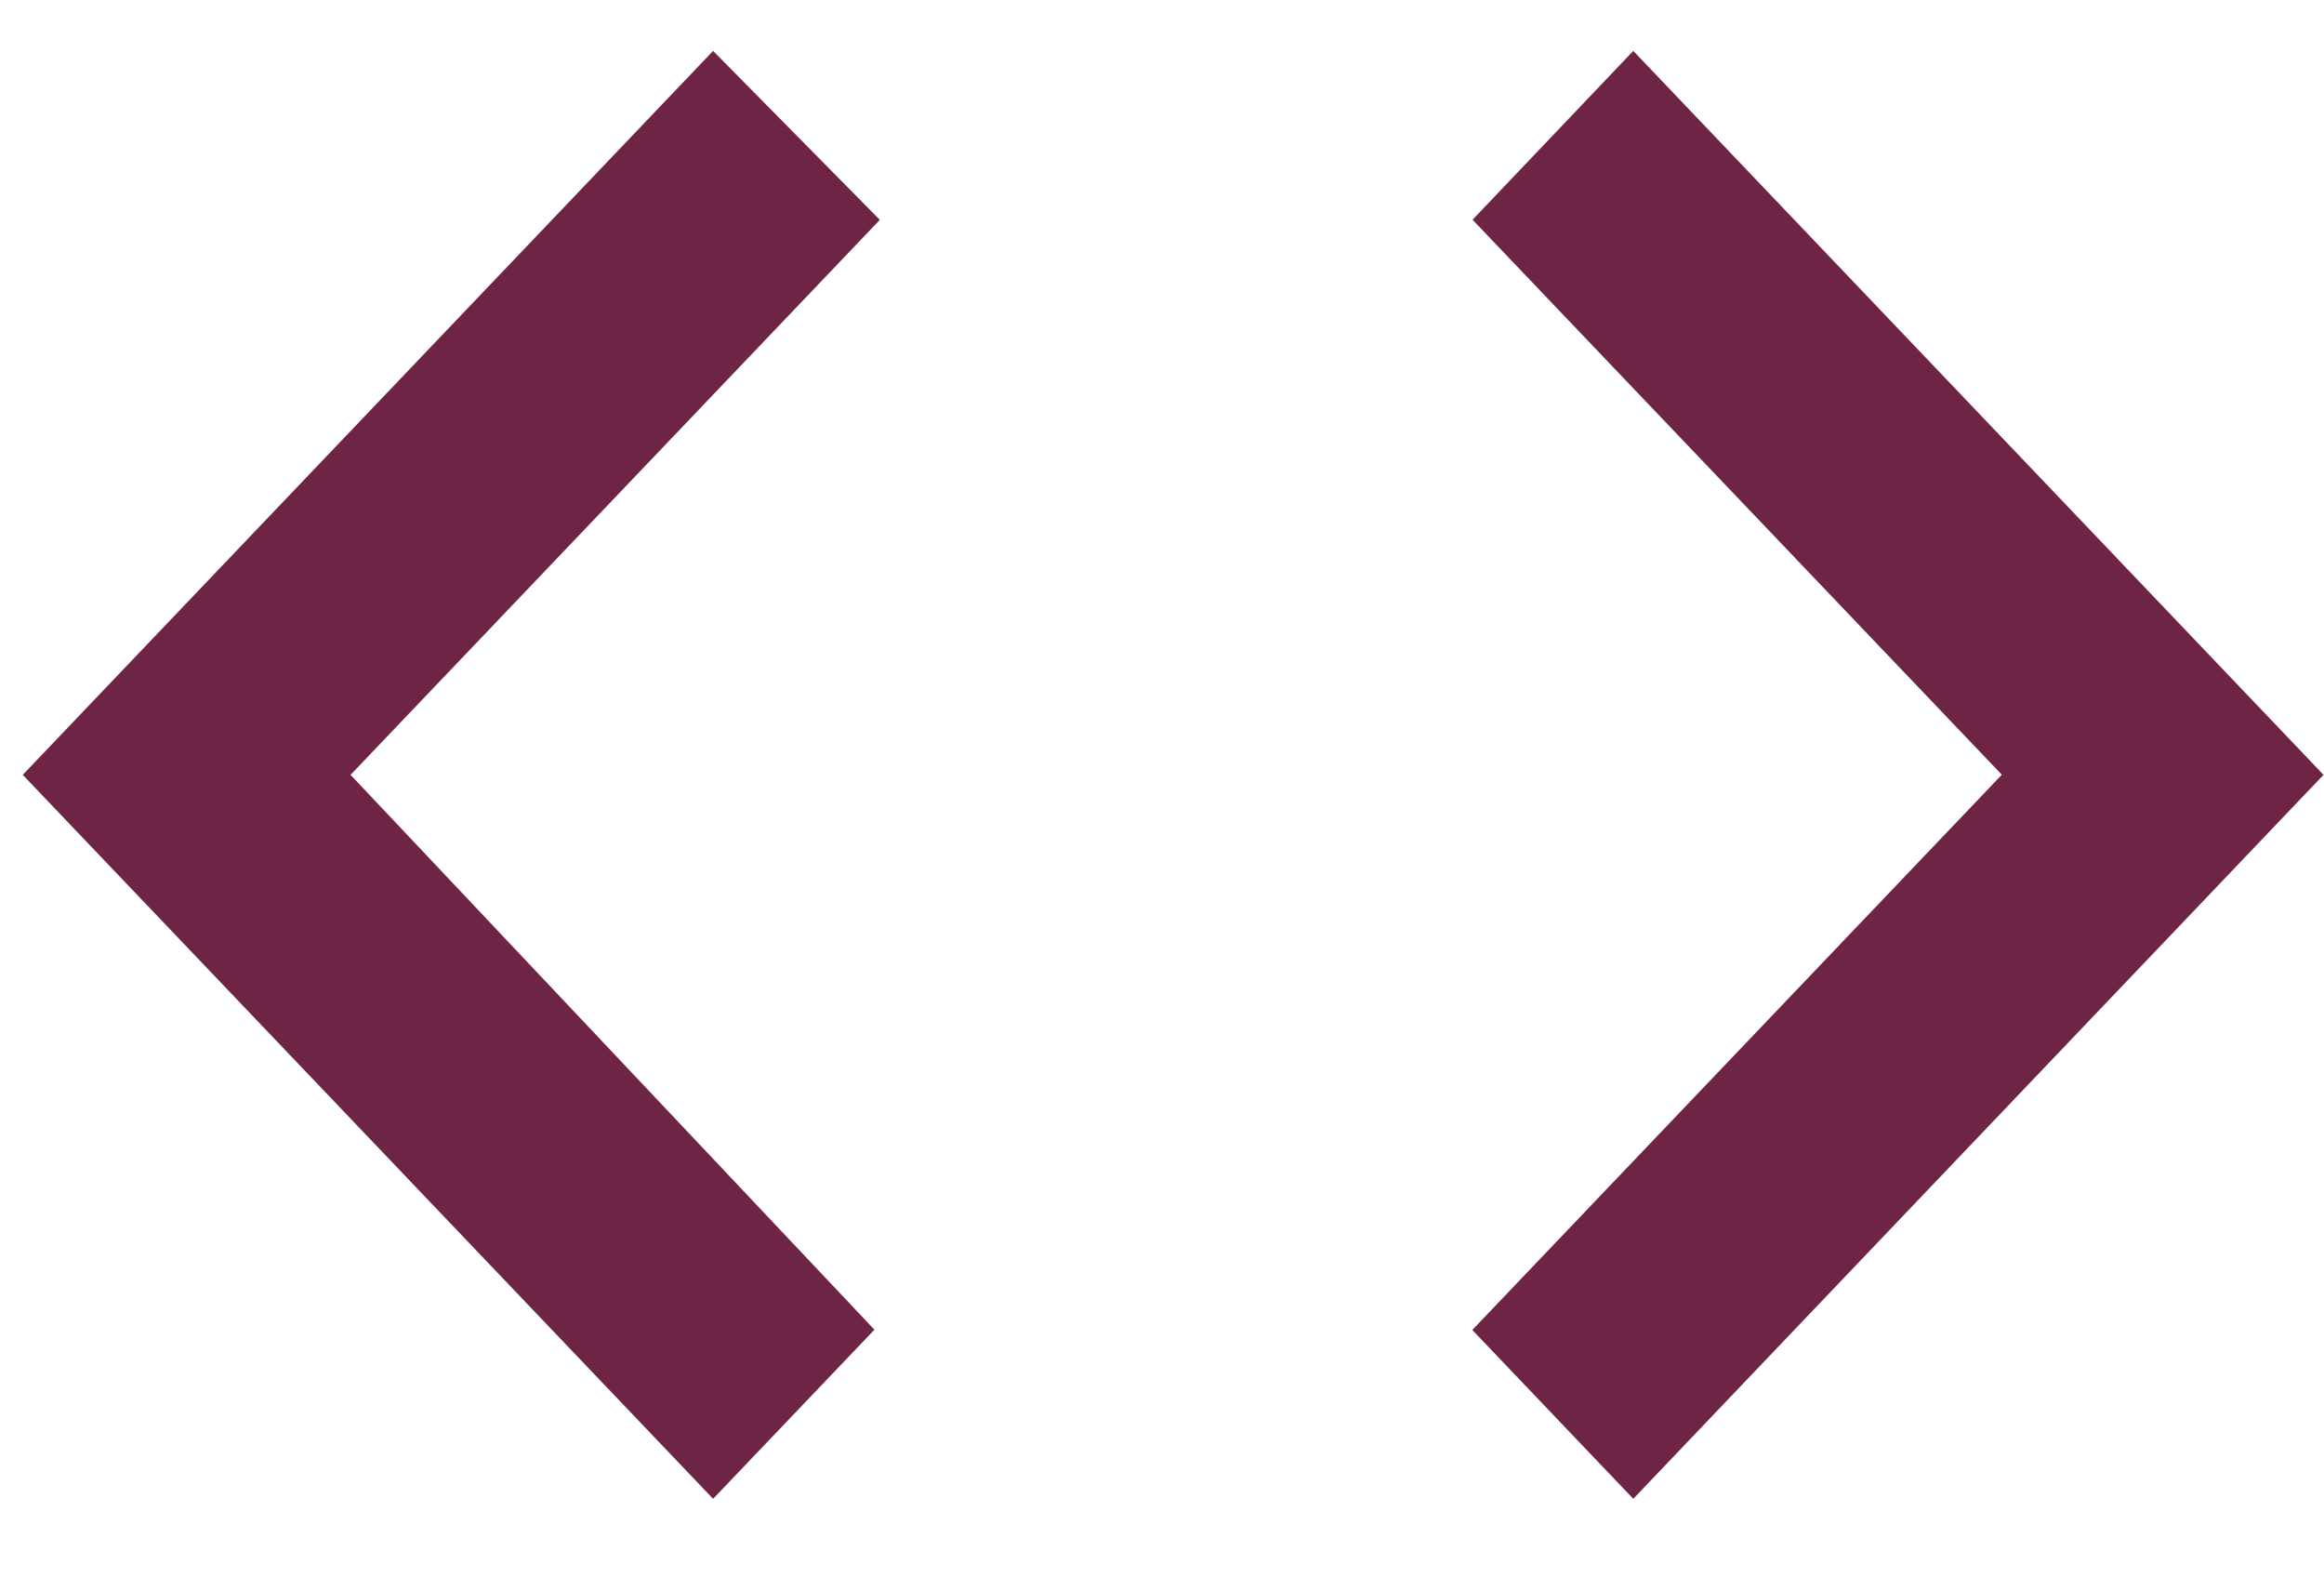 <svg width="19" height="13" viewBox="0 0 19 13" fill="none" xmlns="http://www.w3.org/2000/svg">
<path d="M7.149 10.868L2.866 6.333L7.193 1.797L5.83 0.416L0.186 6.333L5.83 12.25L7.149 10.868ZM12.039 10.868L16.366 6.332L12.039 1.796L13.353 0.416L18.996 6.333L13.353 12.25L12.036 10.869L12.039 10.868Z" fill="#6D2445"/>
</svg>
